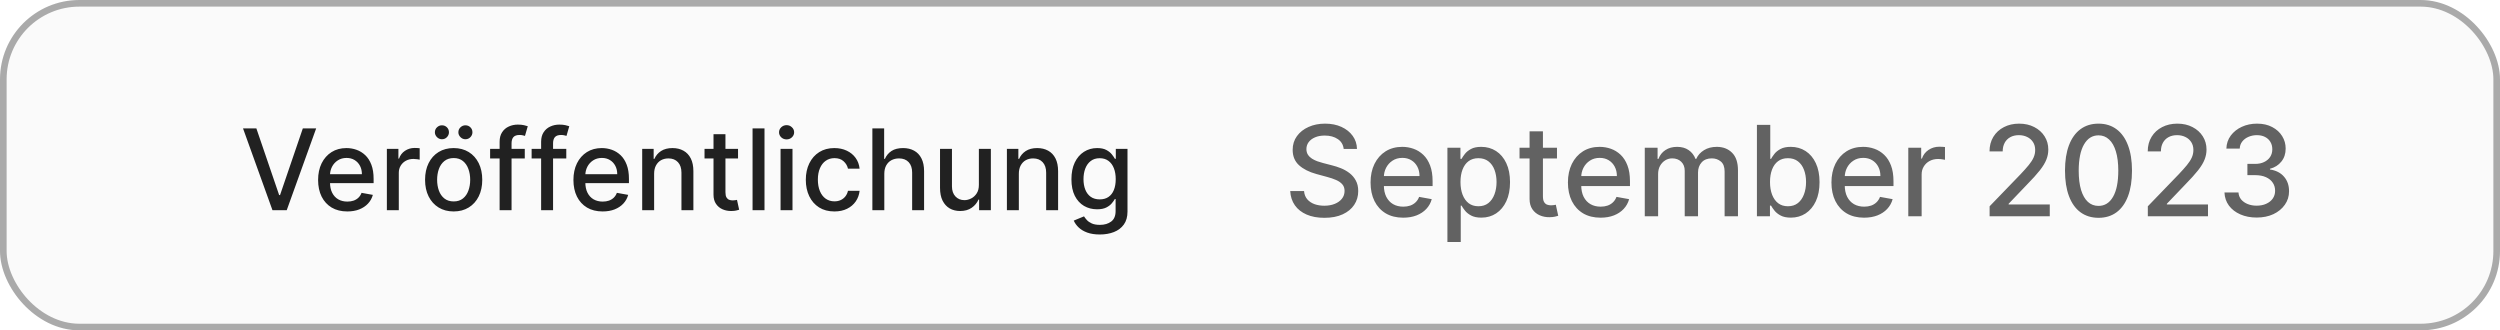 <svg width="333" height="44" viewBox="0 0 333 44" fill="none" xmlns="http://www.w3.org/2000/svg">
<rect width="333" height="44" rx="10.573" fill="#212121" fill-opacity="0.02"/>
<rect x="0.441" y="0.441" width="332.119" height="43.119" rx="10.133" stroke="#212121" stroke-opacity="0.37" stroke-width="0.881"/>
<path d="M34.149 17.106L37.181 25.979H37.303L40.335 17.106H42.112L38.192 28H36.293L32.372 17.106H34.149ZM46.26 28.165C45.455 28.165 44.761 27.993 44.18 27.649C43.602 27.301 43.155 26.814 42.839 26.186C42.527 25.555 42.371 24.816 42.371 23.968C42.371 23.131 42.527 22.393 42.839 21.755C43.155 21.117 43.595 20.619 44.158 20.261C44.726 19.902 45.389 19.723 46.148 19.723C46.609 19.723 47.056 19.799 47.488 19.952C47.921 20.105 48.309 20.344 48.653 20.67C48.997 20.996 49.269 21.42 49.467 21.941C49.666 22.459 49.765 23.089 49.765 23.83V24.393H43.27V23.202H48.206C48.206 22.784 48.121 22.413 47.951 22.09C47.781 21.764 47.541 21.507 47.233 21.319C46.928 21.131 46.57 21.037 46.158 21.037C45.712 21.037 45.322 21.147 44.988 21.367C44.658 21.583 44.403 21.867 44.222 22.218C44.045 22.566 43.956 22.943 43.956 23.351V24.282C43.956 24.828 44.052 25.293 44.244 25.675C44.439 26.058 44.71 26.351 45.057 26.553C45.405 26.752 45.811 26.851 46.276 26.851C46.577 26.851 46.852 26.808 47.1 26.723C47.348 26.635 47.563 26.503 47.744 26.33C47.925 26.156 48.063 25.941 48.159 25.686L49.664 25.957C49.543 26.401 49.327 26.789 49.015 27.122C48.706 27.452 48.318 27.709 47.85 27.894C47.386 28.075 46.855 28.165 46.26 28.165ZM51.53 28V19.83H53.067V21.128H53.152C53.301 20.688 53.563 20.342 53.939 20.09C54.319 19.835 54.748 19.707 55.227 19.707C55.326 19.707 55.443 19.711 55.578 19.718C55.716 19.725 55.824 19.734 55.902 19.744V21.266C55.838 21.248 55.725 21.229 55.562 21.207C55.398 21.183 55.235 21.17 55.072 21.17C54.696 21.17 54.361 21.25 54.067 21.409C53.776 21.566 53.546 21.784 53.375 22.064C53.205 22.34 53.12 22.656 53.12 23.011V28H51.53ZM60.427 28.165C59.661 28.165 58.993 27.989 58.422 27.638C57.851 27.287 57.408 26.796 57.092 26.165C56.777 25.534 56.619 24.796 56.619 23.952C56.619 23.105 56.777 22.363 57.092 21.729C57.408 21.094 57.851 20.601 58.422 20.25C58.993 19.899 59.661 19.723 60.427 19.723C61.193 19.723 61.862 19.899 62.433 20.25C63.004 20.601 63.447 21.094 63.763 21.729C64.078 22.363 64.236 23.105 64.236 23.952C64.236 24.796 64.078 25.534 63.763 26.165C63.447 26.796 63.004 27.287 62.433 27.638C61.862 27.989 61.193 28.165 60.427 28.165ZM60.433 26.83C60.929 26.83 61.341 26.699 61.667 26.436C61.993 26.174 62.234 25.824 62.39 25.388C62.55 24.952 62.63 24.472 62.63 23.947C62.63 23.425 62.55 22.947 62.39 22.511C62.234 22.071 61.993 21.718 61.667 21.452C61.341 21.186 60.929 21.053 60.433 21.053C59.933 21.053 59.518 21.186 59.188 21.452C58.862 21.718 58.619 22.071 58.459 22.511C58.303 22.947 58.225 23.425 58.225 23.947C58.225 24.472 58.303 24.952 58.459 25.388C58.619 25.824 58.862 26.174 59.188 26.436C59.518 26.699 59.933 26.83 60.433 26.83ZM58.864 18.548C58.615 18.548 58.397 18.456 58.209 18.271C58.021 18.083 57.927 17.867 57.927 17.622C57.927 17.356 58.021 17.134 58.209 16.957C58.397 16.78 58.615 16.691 58.864 16.691C59.13 16.691 59.351 16.78 59.529 16.957C59.709 17.134 59.8 17.356 59.8 17.622C59.8 17.867 59.709 18.083 59.529 18.271C59.351 18.456 59.13 18.548 58.864 18.548ZM61.991 18.548C61.743 18.548 61.525 18.456 61.337 18.271C61.149 18.083 61.055 17.867 61.055 17.622C61.055 17.356 61.149 17.134 61.337 16.957C61.525 16.78 61.743 16.691 61.991 16.691C62.257 16.691 62.479 16.78 62.656 16.957C62.837 17.134 62.928 17.356 62.928 17.622C62.928 17.867 62.837 18.083 62.656 18.271C62.479 18.456 62.257 18.548 61.991 18.548ZM69.9 19.83V21.106H65.283V19.83H69.9ZM66.549 28V18.883C66.549 18.372 66.66 17.948 66.884 17.611C67.107 17.271 67.403 17.017 67.772 16.851C68.141 16.681 68.541 16.596 68.974 16.596C69.293 16.596 69.566 16.622 69.793 16.675C70.02 16.725 70.189 16.771 70.299 16.814L69.926 18.101C69.852 18.08 69.756 18.055 69.639 18.026C69.522 17.994 69.38 17.979 69.213 17.979C68.827 17.979 68.55 18.074 68.384 18.266C68.221 18.457 68.139 18.734 68.139 19.096V28H66.549ZM75.429 19.83V21.106H70.812V19.83H75.429ZM72.078 28V18.883C72.078 18.372 72.19 17.948 72.413 17.611C72.636 17.271 72.933 17.017 73.301 16.851C73.67 16.681 74.071 16.596 74.504 16.596C74.823 16.596 75.096 16.622 75.323 16.675C75.55 16.725 75.718 16.771 75.828 16.814L75.456 18.101C75.381 18.08 75.285 18.055 75.168 18.026C75.051 17.994 74.909 17.979 74.743 17.979C74.356 17.979 74.08 18.074 73.913 18.266C73.75 18.457 73.668 18.734 73.668 19.096V28H72.078ZM80.27 28.165C79.465 28.165 78.771 27.993 78.19 27.649C77.612 27.301 77.165 26.814 76.849 26.186C76.537 25.555 76.381 24.816 76.381 23.968C76.381 23.131 76.537 22.393 76.849 21.755C77.165 21.117 77.605 20.619 78.168 20.261C78.736 19.902 79.399 19.723 80.158 19.723C80.619 19.723 81.066 19.799 81.498 19.952C81.931 20.105 82.319 20.344 82.663 20.67C83.007 20.996 83.278 21.42 83.477 21.941C83.676 22.459 83.775 23.089 83.775 23.83V24.393H77.28V23.202H82.216C82.216 22.784 82.131 22.413 81.961 22.09C81.791 21.764 81.552 21.507 81.243 21.319C80.938 21.131 80.58 21.037 80.168 21.037C79.722 21.037 79.332 21.147 78.998 21.367C78.668 21.583 78.413 21.867 78.232 22.218C78.055 22.566 77.966 22.943 77.966 23.351V24.282C77.966 24.828 78.062 25.293 78.254 25.675C78.449 26.058 78.72 26.351 79.067 26.553C79.415 26.752 79.821 26.851 80.285 26.851C80.587 26.851 80.862 26.808 81.11 26.723C81.358 26.635 81.573 26.503 81.754 26.33C81.934 26.156 82.073 25.941 82.168 25.686L83.674 25.957C83.553 26.401 83.337 26.789 83.025 27.122C82.716 27.452 82.328 27.709 81.86 27.894C81.395 28.075 80.865 28.165 80.27 28.165ZM87.13 23.149V28H85.54V19.83H87.066V21.159H87.167C87.355 20.727 87.65 20.379 88.05 20.117C88.455 19.854 88.963 19.723 89.577 19.723C90.134 19.723 90.621 19.84 91.04 20.074C91.458 20.305 91.783 20.649 92.013 21.106C92.244 21.564 92.359 22.129 92.359 22.803V28H90.769V22.995C90.769 22.402 90.614 21.94 90.306 21.606C89.997 21.269 89.573 21.101 89.034 21.101C88.666 21.101 88.338 21.181 88.05 21.34C87.767 21.5 87.541 21.734 87.375 22.042C87.212 22.347 87.13 22.716 87.13 23.149ZM98.306 19.83V21.106H93.843V19.83H98.306ZM95.04 17.872H96.63V25.601C96.63 25.91 96.676 26.142 96.769 26.298C96.861 26.45 96.98 26.555 97.125 26.612C97.274 26.665 97.435 26.692 97.609 26.692C97.737 26.692 97.848 26.683 97.944 26.665C98.04 26.647 98.114 26.633 98.168 26.622L98.455 27.936C98.363 27.972 98.231 28.007 98.061 28.043C97.891 28.082 97.678 28.103 97.423 28.106C97.004 28.113 96.614 28.039 96.253 27.883C95.891 27.727 95.598 27.486 95.375 27.16C95.151 26.833 95.04 26.424 95.04 25.931V17.872ZM101.831 17.106V28H100.241V17.106H101.831ZM103.971 28V19.83H105.561V28H103.971ZM104.774 18.569C104.497 18.569 104.26 18.477 104.061 18.292C103.866 18.104 103.769 17.881 103.769 17.622C103.769 17.36 103.866 17.136 104.061 16.952C104.26 16.764 104.497 16.67 104.774 16.67C105.051 16.67 105.286 16.764 105.482 16.952C105.68 17.136 105.779 17.36 105.779 17.622C105.779 17.881 105.68 18.104 105.482 18.292C105.286 18.477 105.051 18.569 104.774 18.569ZM111.143 28.165C110.352 28.165 109.671 27.986 109.1 27.628C108.533 27.266 108.096 26.768 107.791 26.133C107.486 25.498 107.334 24.771 107.334 23.952C107.334 23.122 107.49 22.39 107.802 21.755C108.114 21.117 108.554 20.619 109.121 20.261C109.689 19.902 110.357 19.723 111.127 19.723C111.747 19.723 112.3 19.838 112.786 20.069C113.272 20.296 113.664 20.615 113.962 21.026C114.263 21.438 114.442 21.918 114.499 22.468H112.951C112.866 22.085 112.671 21.755 112.366 21.479C112.065 21.202 111.66 21.064 111.153 21.064C110.71 21.064 110.322 21.181 109.988 21.415C109.658 21.645 109.401 21.975 109.217 22.404C109.033 22.83 108.94 23.333 108.94 23.915C108.94 24.511 109.031 25.025 109.212 25.457C109.392 25.89 109.648 26.225 109.978 26.463C110.311 26.7 110.703 26.819 111.153 26.819C111.455 26.819 111.728 26.764 111.972 26.654C112.221 26.541 112.428 26.379 112.595 26.17C112.765 25.961 112.884 25.709 112.951 25.415H114.499C114.442 25.943 114.27 26.415 113.983 26.83C113.696 27.245 113.311 27.571 112.829 27.808C112.35 28.046 111.788 28.165 111.143 28.165ZM117.79 23.149V28H116.2V17.106H117.769V21.159H117.87C118.062 20.72 118.354 20.37 118.748 20.111C119.141 19.853 119.656 19.723 120.29 19.723C120.851 19.723 121.34 19.838 121.758 20.069C122.18 20.299 122.507 20.643 122.737 21.101C122.971 21.555 123.088 22.122 123.088 22.803V28H121.498V22.995C121.498 22.395 121.344 21.931 121.035 21.601C120.726 21.268 120.297 21.101 119.748 21.101C119.372 21.101 119.035 21.181 118.737 21.34C118.443 21.5 118.21 21.734 118.04 22.042C117.874 22.347 117.79 22.716 117.79 23.149ZM130.386 24.612V19.83H131.982V28H130.418V26.585H130.333C130.145 27.021 129.844 27.385 129.429 27.675C129.017 27.963 128.505 28.106 127.892 28.106C127.367 28.106 126.902 27.991 126.498 27.761C126.097 27.527 125.782 27.181 125.551 26.723C125.324 26.266 125.211 25.7 125.211 25.026V19.83H126.801V24.835C126.801 25.392 126.955 25.835 127.264 26.165C127.572 26.495 127.973 26.66 128.466 26.66C128.764 26.66 129.06 26.585 129.354 26.436C129.652 26.287 129.899 26.062 130.094 25.761C130.292 25.459 130.39 25.076 130.386 24.612ZM135.71 23.149V28H134.119V19.83H135.646V21.159H135.747C135.935 20.727 136.229 20.379 136.63 20.117C137.034 19.854 137.543 19.723 138.156 19.723C138.713 19.723 139.201 19.84 139.619 20.074C140.038 20.305 140.362 20.649 140.593 21.106C140.823 21.564 140.938 22.129 140.938 22.803V28H139.348V22.995C139.348 22.402 139.194 21.94 138.885 21.606C138.577 21.269 138.153 21.101 137.614 21.101C137.245 21.101 136.917 21.181 136.63 21.34C136.346 21.5 136.121 21.734 135.954 22.042C135.791 22.347 135.71 22.716 135.71 23.149ZM146.497 31.234C145.848 31.234 145.289 31.149 144.821 30.979C144.357 30.809 143.977 30.583 143.683 30.303C143.389 30.023 143.169 29.716 143.023 29.383L144.391 28.819C144.486 28.975 144.614 29.14 144.774 29.314C144.937 29.491 145.157 29.642 145.433 29.766C145.713 29.89 146.073 29.952 146.513 29.952C147.116 29.952 147.614 29.805 148.008 29.511C148.401 29.22 148.598 28.755 148.598 28.117V26.511H148.497C148.401 26.684 148.263 26.878 148.082 27.09C147.905 27.303 147.66 27.488 147.348 27.644C147.036 27.8 146.63 27.878 146.13 27.878C145.485 27.878 144.903 27.727 144.385 27.425C143.871 27.12 143.463 26.672 143.162 26.08C142.864 25.484 142.715 24.752 142.715 23.883C142.715 23.014 142.862 22.269 143.156 21.649C143.454 21.028 143.862 20.553 144.38 20.223C144.898 19.89 145.485 19.723 146.141 19.723C146.648 19.723 147.057 19.808 147.369 19.979C147.681 20.145 147.924 20.34 148.098 20.564C148.275 20.787 148.412 20.984 148.508 21.154H148.625V19.83H150.183V28.181C150.183 28.883 150.02 29.459 149.694 29.91C149.368 30.36 148.926 30.693 148.369 30.91C147.816 31.126 147.192 31.234 146.497 31.234ZM146.481 26.558C146.938 26.558 147.325 26.452 147.641 26.239C147.96 26.023 148.201 25.715 148.364 25.314C148.531 24.91 148.614 24.425 148.614 23.862C148.614 23.312 148.532 22.828 148.369 22.41C148.206 21.991 147.967 21.665 147.651 21.431C147.336 21.193 146.946 21.074 146.481 21.074C146.002 21.074 145.603 21.198 145.284 21.447C144.965 21.691 144.724 22.025 144.561 22.447C144.401 22.869 144.321 23.34 144.321 23.862C144.321 24.397 144.403 24.867 144.566 25.271C144.729 25.675 144.97 25.991 145.289 26.218C145.612 26.445 146.009 26.558 146.481 26.558Z" fill="#212121"/>
<path opacity="0.7" d="M178.978 19.834C178.915 19.271 178.653 18.835 178.194 18.526C177.734 18.213 177.155 18.056 176.458 18.056C175.958 18.056 175.526 18.136 175.162 18.294C174.797 18.449 174.514 18.663 174.311 18.936C174.113 19.206 174.014 19.513 174.014 19.858C174.014 20.147 174.082 20.397 174.216 20.607C174.355 20.817 174.535 20.993 174.757 21.136C174.983 21.275 175.225 21.392 175.483 21.487C175.74 21.578 175.988 21.653 176.226 21.713L177.415 22.022C177.803 22.117 178.201 22.246 178.61 22.408C179.018 22.571 179.396 22.785 179.745 23.05C180.094 23.316 180.375 23.645 180.589 24.037C180.807 24.43 180.916 24.899 180.916 25.446C180.916 26.136 180.738 26.748 180.381 27.283C180.029 27.818 179.515 28.24 178.842 28.549C178.172 28.859 177.361 29.013 176.41 29.013C175.498 29.013 174.71 28.869 174.044 28.579C173.378 28.29 172.857 27.88 172.48 27.349C172.104 26.814 171.896 26.179 171.856 25.446H173.699C173.735 25.886 173.877 26.253 174.127 26.546C174.381 26.835 174.704 27.051 175.096 27.194C175.492 27.333 175.926 27.402 176.398 27.402C176.917 27.402 177.379 27.321 177.783 27.158C178.192 26.992 178.513 26.762 178.746 26.469C178.98 26.171 179.097 25.825 179.097 25.428C179.097 25.068 178.994 24.772 178.788 24.543C178.586 24.313 178.31 24.122 177.962 23.972C177.617 23.821 177.226 23.688 176.79 23.573L175.352 23.181C174.377 22.916 173.604 22.525 173.033 22.01C172.466 21.495 172.183 20.813 172.183 19.965C172.183 19.263 172.373 18.651 172.754 18.128C173.134 17.605 173.65 17.198 174.3 16.909C174.949 16.616 175.683 16.469 176.499 16.469C177.324 16.469 178.051 16.614 178.681 16.903C179.315 17.192 179.815 17.591 180.179 18.098C180.544 18.601 180.734 19.18 180.75 19.834H178.978ZM186.904 28.995C186.005 28.995 185.23 28.803 184.58 28.419C183.934 28.03 183.435 27.485 183.082 26.784C182.733 26.078 182.559 25.252 182.559 24.305C182.559 23.369 182.733 22.545 183.082 21.831C183.435 21.118 183.926 20.561 184.556 20.161C185.19 19.761 185.931 19.561 186.78 19.561C187.295 19.561 187.794 19.646 188.278 19.816C188.761 19.987 189.195 20.254 189.58 20.619C189.964 20.983 190.267 21.457 190.489 22.04C190.711 22.618 190.822 23.322 190.822 24.15V24.78H183.563V23.449H189.08C189.08 22.981 188.985 22.567 188.795 22.206C188.605 21.841 188.337 21.554 187.992 21.344C187.652 21.134 187.251 21.029 186.792 21.029C186.292 21.029 185.856 21.152 185.484 21.398C185.115 21.639 184.83 21.956 184.628 22.349C184.429 22.737 184.33 23.159 184.33 23.615V24.655C184.33 25.266 184.437 25.785 184.651 26.213C184.869 26.641 185.173 26.968 185.561 27.194C185.949 27.416 186.403 27.527 186.922 27.527C187.259 27.527 187.566 27.479 187.844 27.384C188.121 27.285 188.361 27.139 188.563 26.944C188.765 26.75 188.92 26.51 189.027 26.225L190.709 26.528C190.575 27.024 190.333 27.457 189.984 27.83C189.639 28.199 189.205 28.486 188.682 28.692C188.163 28.894 187.57 28.995 186.904 28.995ZM192.795 32.235V19.679H194.531V21.16H194.679C194.782 20.97 194.931 20.75 195.125 20.5C195.319 20.25 195.589 20.032 195.934 19.846C196.278 19.656 196.734 19.561 197.301 19.561C198.038 19.561 198.696 19.747 199.275 20.119C199.853 20.492 200.307 21.029 200.636 21.73C200.969 22.432 201.135 23.276 201.135 24.263C201.135 25.25 200.971 26.096 200.642 26.802C200.313 27.503 199.861 28.044 199.287 28.425C198.712 28.801 198.056 28.989 197.319 28.989C196.764 28.989 196.31 28.896 195.957 28.71C195.609 28.524 195.335 28.306 195.137 28.056C194.939 27.806 194.786 27.584 194.679 27.39H194.572V32.235H192.795ZM194.536 24.245C194.536 24.887 194.63 25.45 194.816 25.934C195.002 26.417 195.272 26.796 195.624 27.069C195.977 27.339 196.409 27.473 196.92 27.473C197.452 27.473 197.895 27.333 198.252 27.051C198.609 26.766 198.878 26.38 199.061 25.892C199.247 25.404 199.34 24.856 199.34 24.245C199.34 23.643 199.249 23.102 199.067 22.622C198.888 22.143 198.619 21.764 198.258 21.487C197.901 21.209 197.455 21.071 196.92 21.071C196.405 21.071 195.969 21.203 195.613 21.469C195.26 21.734 194.992 22.105 194.81 22.581C194.628 23.056 194.536 23.611 194.536 24.245ZM207.39 19.679V21.106H202.402V19.679H207.39ZM203.739 17.492H205.517V26.13C205.517 26.475 205.568 26.734 205.672 26.909C205.775 27.079 205.907 27.196 206.07 27.259C206.236 27.319 206.417 27.349 206.611 27.349C206.754 27.349 206.878 27.339 206.985 27.319C207.092 27.299 207.176 27.283 207.235 27.271L207.556 28.74C207.453 28.779 207.306 28.819 207.116 28.859C206.926 28.902 206.688 28.926 206.403 28.93C205.935 28.938 205.499 28.855 205.095 28.68C204.691 28.506 204.364 28.236 204.114 27.872C203.864 27.507 203.739 27.049 203.739 26.498V17.492ZM213.194 28.995C212.294 28.995 211.519 28.803 210.869 28.419C210.223 28.03 209.724 27.485 209.371 26.784C209.022 26.078 208.848 25.252 208.848 24.305C208.848 23.369 209.022 22.545 209.371 21.831C209.724 21.118 210.215 20.561 210.845 20.161C211.479 19.761 212.22 19.561 213.069 19.561C213.584 19.561 214.083 19.646 214.567 19.816C215.05 19.987 215.484 20.254 215.869 20.619C216.253 20.983 216.556 21.457 216.778 22.04C217 22.618 217.111 23.322 217.111 24.15V24.78H209.852V23.449H215.369C215.369 22.981 215.274 22.567 215.084 22.206C214.894 21.841 214.626 21.554 214.281 21.344C213.941 21.134 213.54 21.029 213.081 21.029C212.581 21.029 212.145 21.152 211.773 21.398C211.404 21.639 211.119 21.956 210.917 22.349C210.718 22.737 210.619 23.159 210.619 23.615V24.655C210.619 25.266 210.726 25.785 210.94 26.213C211.158 26.641 211.462 26.968 211.85 27.194C212.238 27.416 212.692 27.527 213.211 27.527C213.548 27.527 213.855 27.479 214.133 27.384C214.41 27.285 214.65 27.139 214.852 26.944C215.054 26.75 215.209 26.51 215.316 26.225L216.998 26.528C216.864 27.024 216.622 27.457 216.273 27.83C215.928 28.199 215.494 28.486 214.971 28.692C214.452 28.894 213.859 28.995 213.194 28.995ZM219.084 28.811V19.679H220.79V21.166H220.903C221.093 20.662 221.404 20.27 221.836 19.989C222.268 19.703 222.785 19.561 223.388 19.561C223.998 19.561 224.509 19.703 224.922 19.989C225.338 20.274 225.645 20.666 225.843 21.166H225.938C226.156 20.678 226.503 20.29 226.979 20C227.454 19.707 228.021 19.561 228.679 19.561C229.507 19.561 230.183 19.82 230.706 20.339C231.233 20.858 231.497 21.641 231.497 22.688V28.811H229.719V22.854C229.719 22.236 229.551 21.788 229.214 21.511C228.877 21.233 228.475 21.094 228.007 21.094C227.428 21.094 226.979 21.273 226.658 21.629C226.337 21.982 226.176 22.436 226.176 22.991V28.811H224.404V22.741C224.404 22.246 224.25 21.847 223.941 21.546C223.632 21.245 223.229 21.094 222.734 21.094C222.397 21.094 222.086 21.183 221.8 21.362C221.519 21.536 221.291 21.78 221.117 22.093C220.946 22.406 220.861 22.769 220.861 23.181V28.811H219.084ZM234.022 28.811V16.636H235.8V21.16H235.907C236.01 20.97 236.158 20.75 236.352 20.5C236.547 20.25 236.816 20.032 237.161 19.846C237.506 19.656 237.962 19.561 238.528 19.561C239.266 19.561 239.923 19.747 240.502 20.119C241.081 20.492 241.535 21.029 241.864 21.73C242.196 22.432 242.363 23.276 242.363 24.263C242.363 25.25 242.198 26.096 241.869 26.802C241.54 27.503 241.089 28.044 240.514 28.425C239.939 28.801 239.283 28.989 238.546 28.989C237.991 28.989 237.537 28.896 237.185 28.71C236.836 28.524 236.562 28.306 236.364 28.056C236.166 27.806 236.014 27.584 235.907 27.39H235.758V28.811H234.022ZM235.764 24.245C235.764 24.887 235.857 25.45 236.043 25.934C236.23 26.417 236.499 26.796 236.852 27.069C237.205 27.339 237.637 27.473 238.148 27.473C238.679 27.473 239.123 27.333 239.48 27.051C239.836 26.766 240.106 26.38 240.288 25.892C240.474 25.404 240.567 24.856 240.567 24.245C240.567 23.643 240.476 23.102 240.294 22.622C240.116 22.143 239.846 21.764 239.485 21.487C239.129 21.209 238.683 21.071 238.148 21.071C237.633 21.071 237.197 21.203 236.84 21.469C236.487 21.734 236.22 22.105 236.037 22.581C235.855 23.056 235.764 23.611 235.764 24.245ZM248.295 28.995C247.395 28.995 246.62 28.803 245.97 28.419C245.324 28.03 244.825 27.485 244.472 26.784C244.123 26.078 243.949 25.252 243.949 24.305C243.949 23.369 244.123 22.545 244.472 21.831C244.825 21.118 245.316 20.561 245.946 20.161C246.58 19.761 247.322 19.561 248.17 19.561C248.685 19.561 249.184 19.646 249.668 19.816C250.151 19.987 250.585 20.254 250.97 20.619C251.354 20.983 251.657 21.457 251.879 22.04C252.101 22.618 252.212 23.322 252.212 24.15V24.78H244.953V23.449H250.47C250.47 22.981 250.375 22.567 250.185 22.206C249.995 21.841 249.727 21.554 249.383 21.344C249.042 21.134 248.641 21.029 248.182 21.029C247.682 21.029 247.246 21.152 246.874 21.398C246.505 21.639 246.22 21.956 246.018 22.349C245.819 22.737 245.72 23.159 245.72 23.615V24.655C245.72 25.266 245.827 25.785 246.041 26.213C246.259 26.641 246.563 26.968 246.951 27.194C247.339 27.416 247.793 27.527 248.312 27.527C248.649 27.527 248.956 27.479 249.234 27.384C249.511 27.285 249.751 27.139 249.953 26.944C250.155 26.75 250.31 26.51 250.417 26.225L252.099 26.528C251.965 27.024 251.723 27.457 251.374 27.83C251.029 28.199 250.595 28.486 250.072 28.692C249.553 28.894 248.96 28.995 248.295 28.995ZM254.185 28.811V19.679H255.903V21.13H255.998C256.164 20.639 256.458 20.252 256.878 19.971C257.302 19.685 257.781 19.543 258.316 19.543C258.427 19.543 258.558 19.547 258.709 19.555C258.863 19.562 258.984 19.572 259.071 19.584V21.285C259 21.265 258.873 21.243 258.691 21.219C258.509 21.192 258.326 21.178 258.144 21.178C257.724 21.178 257.349 21.267 257.02 21.445C256.695 21.619 256.438 21.863 256.248 22.176C256.057 22.485 255.962 22.838 255.962 23.235V28.811H254.185ZM265.016 28.811V27.479L269.136 23.211C269.576 22.747 269.939 22.341 270.224 21.992C270.514 21.639 270.73 21.304 270.872 20.987C271.015 20.67 271.086 20.333 271.086 19.977C271.086 19.572 270.991 19.224 270.801 18.93C270.611 18.633 270.351 18.405 270.022 18.247C269.693 18.084 269.323 18.003 268.911 18.003C268.475 18.003 268.094 18.092 267.769 18.27C267.444 18.449 267.194 18.701 267.02 19.026C266.846 19.351 266.758 19.731 266.758 20.167H265.005C265.005 19.426 265.175 18.778 265.516 18.223C265.857 17.668 266.324 17.238 266.919 16.933C267.513 16.624 268.189 16.469 268.946 16.469C269.711 16.469 270.385 16.622 270.967 16.927C271.554 17.228 272.012 17.64 272.341 18.163C272.67 18.683 272.834 19.269 272.834 19.923C272.834 20.375 272.749 20.817 272.579 21.249C272.412 21.681 272.121 22.163 271.705 22.694C271.289 23.221 270.71 23.861 269.969 24.614L267.549 27.146V27.236H273.03V28.811H265.016ZM279.522 29.013C278.583 29.009 277.781 28.762 277.115 28.27C276.449 27.779 275.94 27.063 275.587 26.124C275.234 25.185 275.058 24.053 275.058 22.729C275.058 21.409 275.234 20.282 275.587 19.346C275.943 18.411 276.455 17.698 277.121 17.206C277.79 16.715 278.591 16.469 279.522 16.469C280.454 16.469 281.252 16.717 281.918 17.212C282.584 17.704 283.093 18.417 283.446 19.352C283.803 20.284 283.981 21.409 283.981 22.729C283.981 24.057 283.805 25.191 283.452 26.13C283.099 27.065 282.59 27.781 281.924 28.276C281.258 28.767 280.458 29.013 279.522 29.013ZM279.522 27.426C280.347 27.426 280.991 27.024 281.455 26.219C281.922 25.414 282.156 24.251 282.156 22.729C282.156 21.719 282.049 20.864 281.835 20.167C281.625 19.465 281.322 18.934 280.925 18.574C280.533 18.209 280.065 18.027 279.522 18.027C278.702 18.027 278.058 18.431 277.59 19.239C277.123 20.048 276.887 21.211 276.883 22.729C276.883 23.744 276.988 24.602 277.198 25.303C277.412 26.001 277.715 26.53 278.107 26.891C278.5 27.247 278.972 27.426 279.522 27.426ZM286.09 28.811V27.479L290.21 23.211C290.65 22.747 291.013 22.341 291.298 21.992C291.587 21.639 291.803 21.304 291.946 20.987C292.089 20.67 292.16 20.333 292.16 19.977C292.16 19.572 292.065 19.224 291.875 18.93C291.684 18.633 291.425 18.405 291.096 18.247C290.767 18.084 290.396 18.003 289.984 18.003C289.548 18.003 289.168 18.092 288.843 18.27C288.518 18.449 288.268 18.701 288.094 19.026C287.919 19.351 287.832 19.731 287.832 20.167H286.078C286.078 19.426 286.249 18.778 286.59 18.223C286.93 17.668 287.398 17.238 287.993 16.933C288.587 16.624 289.263 16.469 290.02 16.469C290.785 16.469 291.459 16.622 292.041 16.927C292.628 17.228 293.086 17.64 293.415 18.163C293.743 18.683 293.908 19.269 293.908 19.923C293.908 20.375 293.823 20.817 293.652 21.249C293.486 21.681 293.195 22.163 292.778 22.694C292.362 23.221 291.784 23.861 291.042 24.614L288.623 27.146V27.236H294.104V28.811H286.09ZM300.596 28.977C299.78 28.977 299.05 28.837 298.408 28.555C297.77 28.274 297.265 27.884 296.892 27.384C296.524 26.881 296.326 26.298 296.298 25.636H298.165C298.188 25.997 298.309 26.31 298.527 26.576C298.749 26.837 299.039 27.039 299.395 27.182C299.752 27.325 300.148 27.396 300.584 27.396C301.064 27.396 301.488 27.313 301.856 27.146C302.229 26.98 302.52 26.748 302.73 26.451C302.94 26.15 303.045 25.803 303.045 25.41C303.045 25.002 302.94 24.644 302.73 24.334C302.524 24.021 302.221 23.776 301.821 23.597C301.424 23.419 300.945 23.33 300.382 23.33H299.354V21.831H300.382C300.834 21.831 301.23 21.75 301.571 21.588C301.916 21.425 302.185 21.199 302.38 20.91C302.574 20.617 302.671 20.274 302.671 19.882C302.671 19.505 302.586 19.178 302.415 18.901C302.249 18.619 302.011 18.399 301.702 18.241C301.397 18.082 301.036 18.003 300.62 18.003C300.224 18.003 299.853 18.076 299.508 18.223C299.167 18.366 298.89 18.572 298.676 18.841C298.462 19.107 298.347 19.426 298.331 19.798H296.553C296.573 19.14 296.768 18.562 297.136 18.062C297.509 17.563 298 17.173 298.61 16.891C299.221 16.61 299.899 16.469 300.644 16.469C301.424 16.469 302.098 16.622 302.665 16.927C303.236 17.228 303.676 17.63 303.985 18.134C304.298 18.637 304.452 19.188 304.449 19.787C304.452 20.468 304.262 21.047 303.878 21.522C303.497 21.998 302.99 22.317 302.356 22.48V22.575C303.164 22.698 303.791 23.019 304.234 23.538C304.682 24.057 304.904 24.701 304.9 25.47C304.904 26.14 304.718 26.74 304.342 27.271C303.969 27.802 303.46 28.221 302.814 28.526C302.168 28.827 301.428 28.977 300.596 28.977Z" fill="#212121"/>
</svg>
